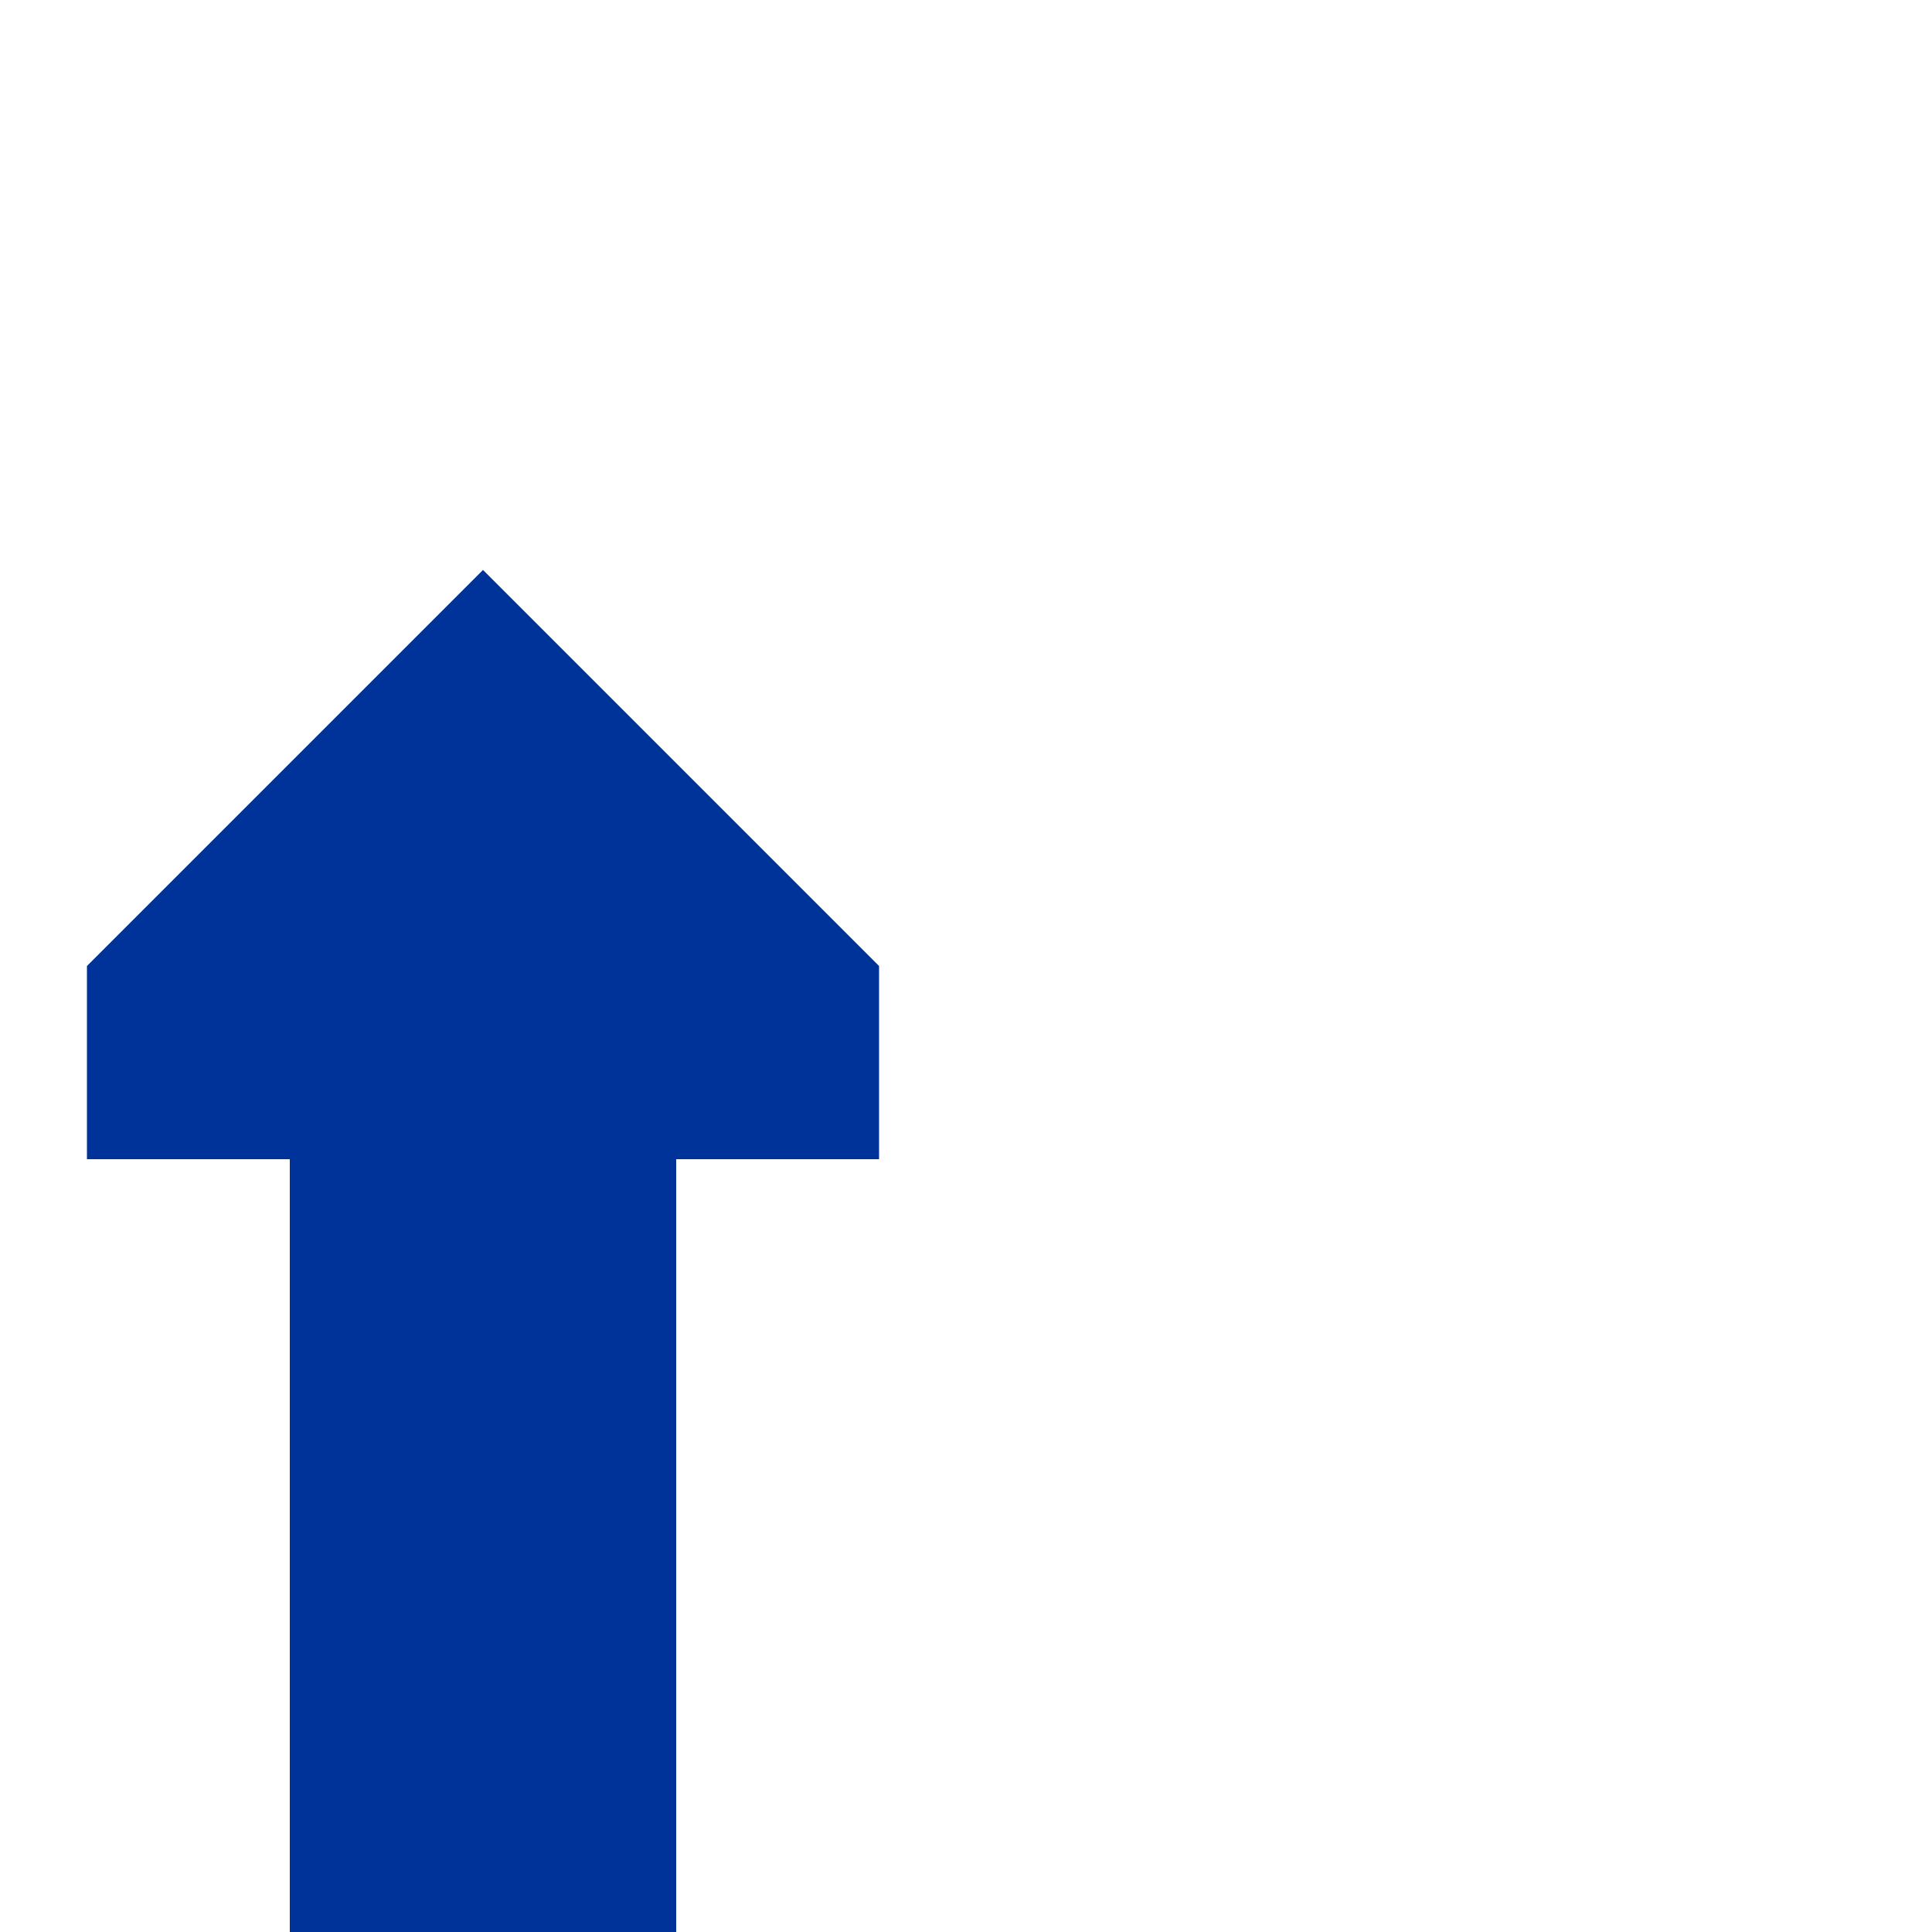 <?xml version="1.0" encoding="UTF-8"?>
<!DOCTYPE svg PUBLIC "-//W3C//DTD SVG 1.1//EN" "http://www.w3.org/Graphics/SVG/1.1/DTD/svg11.dtd">
<svg xmlns="http://www.w3.org/2000/svg" width="500" height="500">
 <title>uvCONTg-</title>
 <g stroke="#003399" stroke-width="100" fill="none">
  <path d="M 125,500 v -200"/>
 </g>
 <g stroke="none" fill="#003399">
  <path d="m 227.5,300 0,-50 -102.5,-102.5 -102.5,102.5 0,50" />
 </g>
</svg>